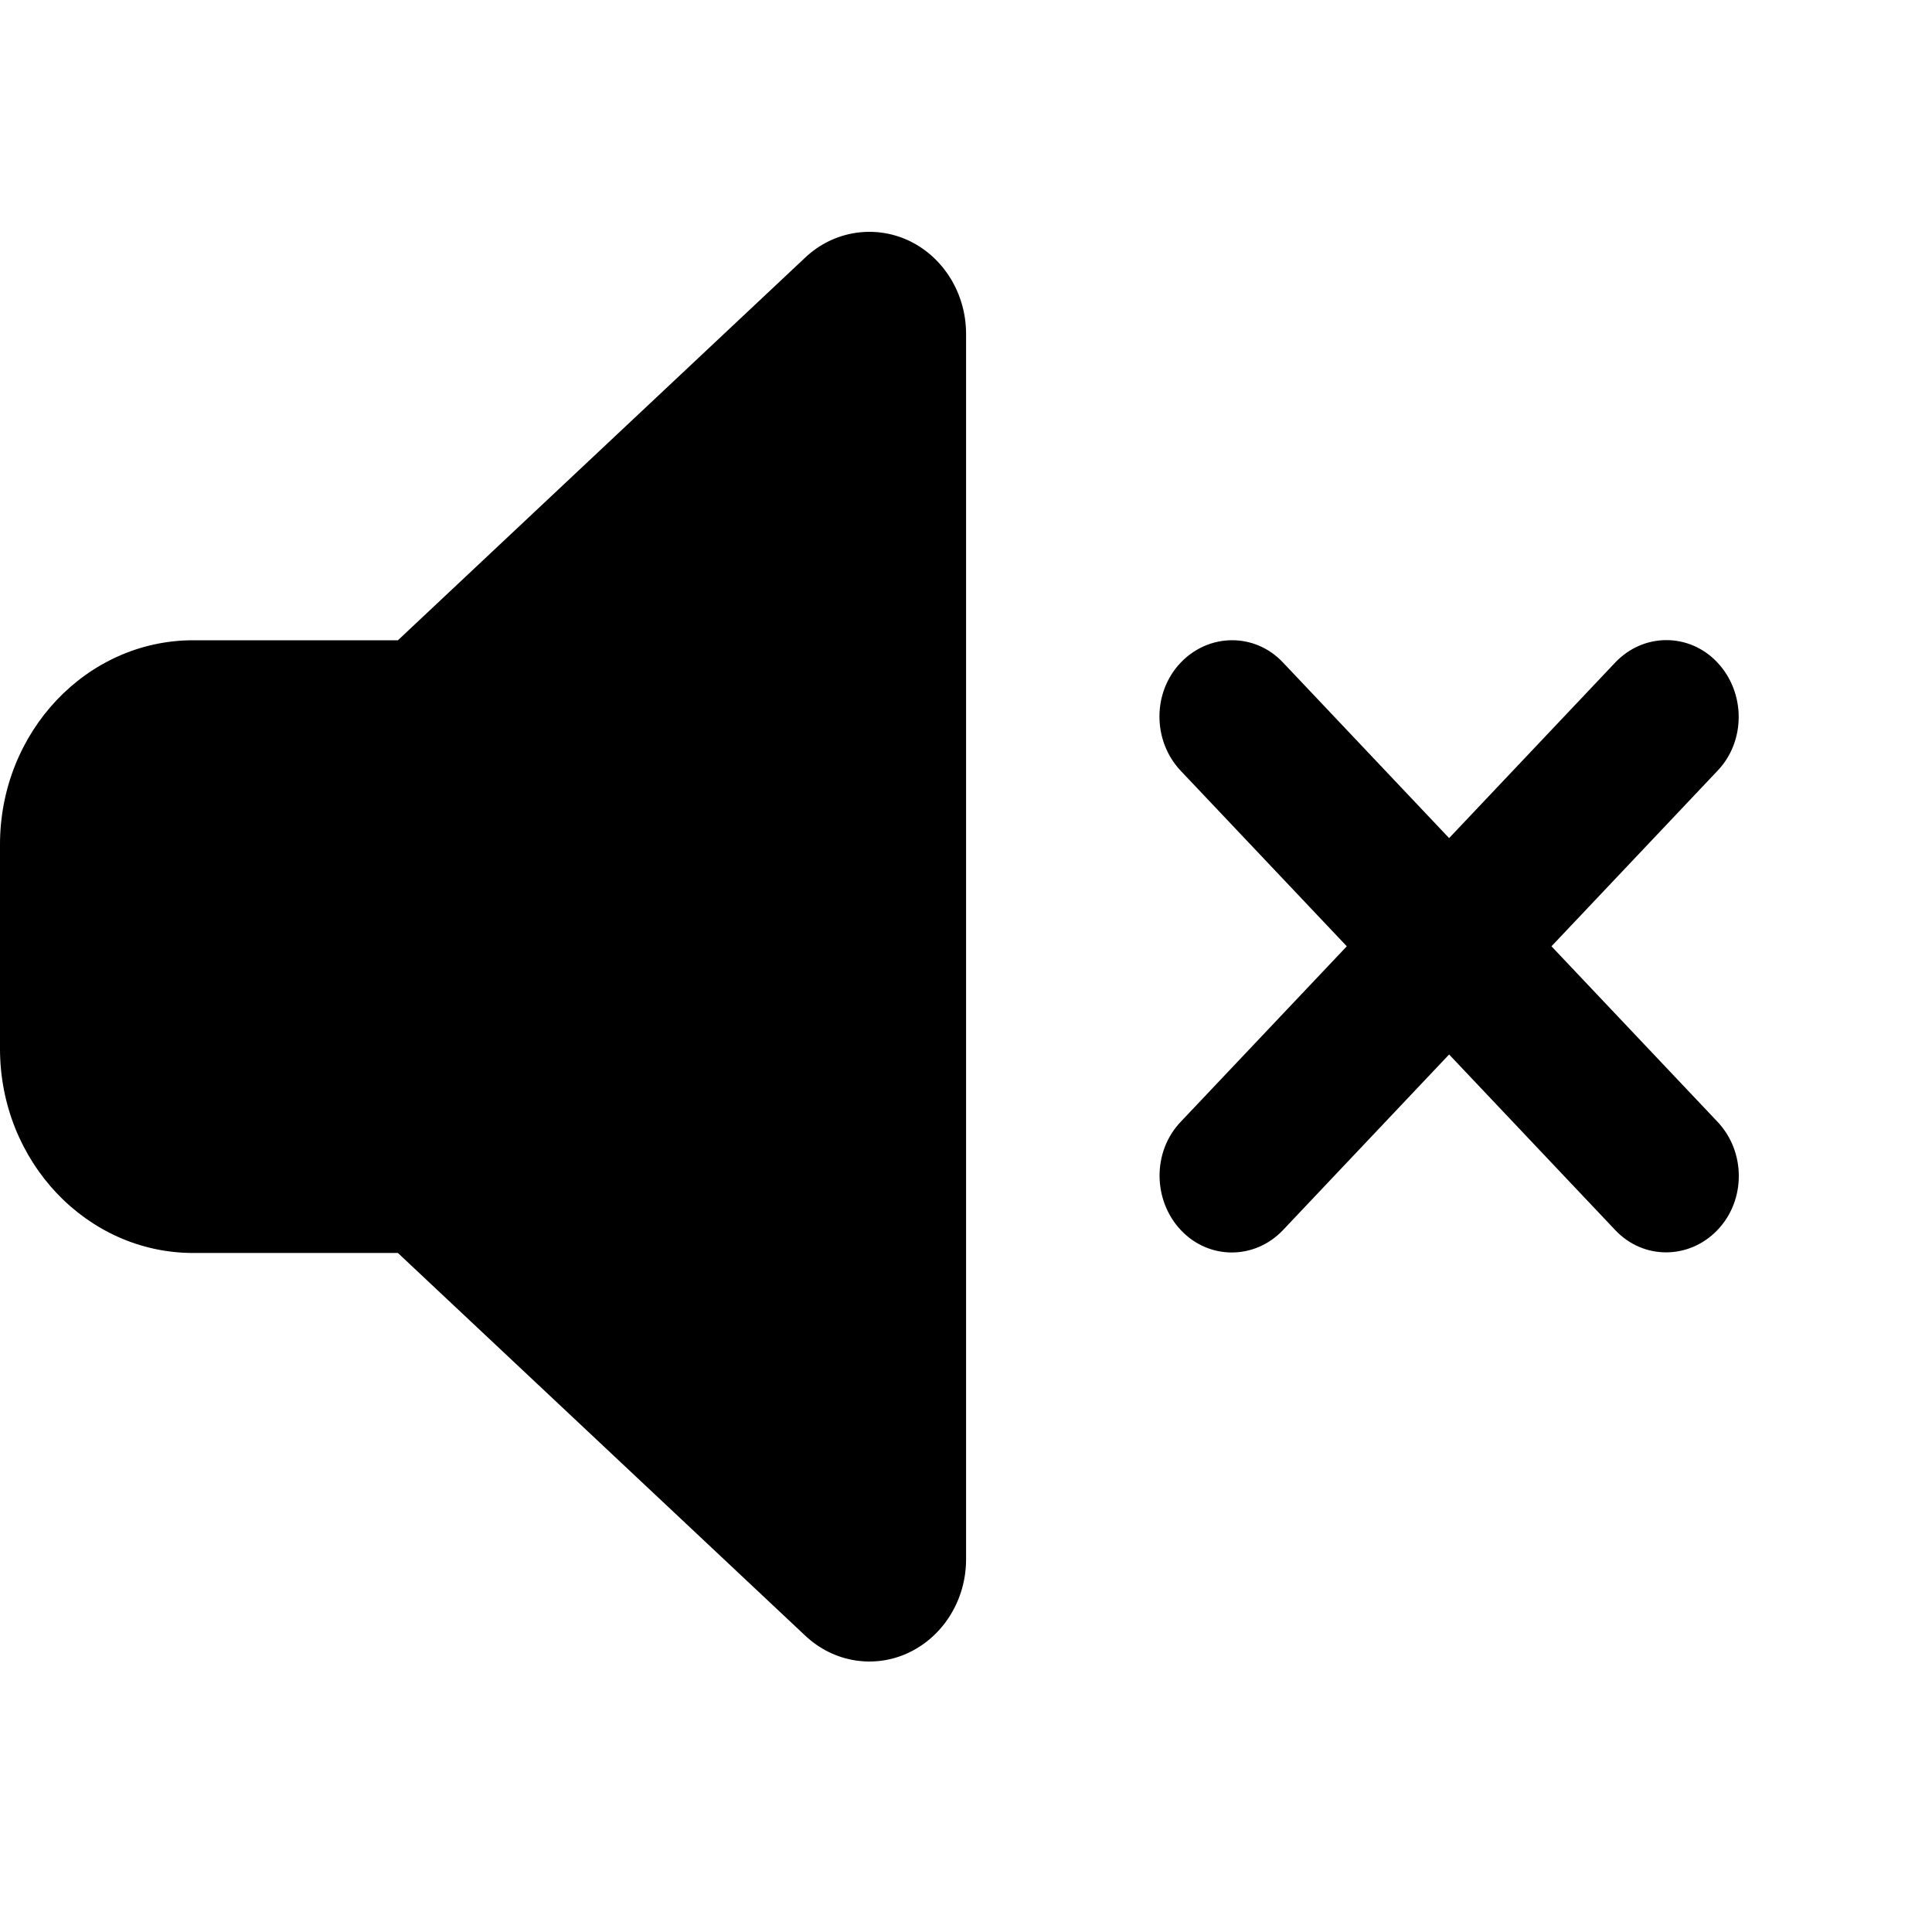 <svg width="35" height="35" viewBox="0 0 50 50" fill="none" xmlns="http://www.w3.org/2000/svg">
<path d="M23.526 6.23C24.424 6.659 25.002 7.601 25.002 8.641V40.355C25.002 41.396 24.424 42.337 23.526 42.767C22.627 43.196 21.572 43.023 20.838 42.329L10.298 32.427H5C2.242 32.427 0 30.056 0 27.141V21.855C0 18.94 2.242 16.57 5 16.57H10.298L20.838 6.667C21.572 5.974 22.627 5.808 23.526 6.23ZM33.206 17.148L37.503 21.69L41.8 17.148C42.535 16.372 43.722 16.372 44.449 17.148C45.176 17.924 45.184 19.18 44.449 19.948L40.152 24.49L44.449 29.032C45.184 29.809 45.184 31.064 44.449 31.832C43.715 32.6 42.527 32.608 41.8 31.832L37.503 27.29L33.206 31.832C32.472 32.608 31.284 32.608 30.557 31.832C29.831 31.056 29.823 29.8 30.557 29.032L34.855 24.49L30.557 19.948C29.823 19.171 29.823 17.916 30.557 17.148C31.292 16.38 32.479 16.372 33.206 17.148Z" fill="black"/>
</svg>
